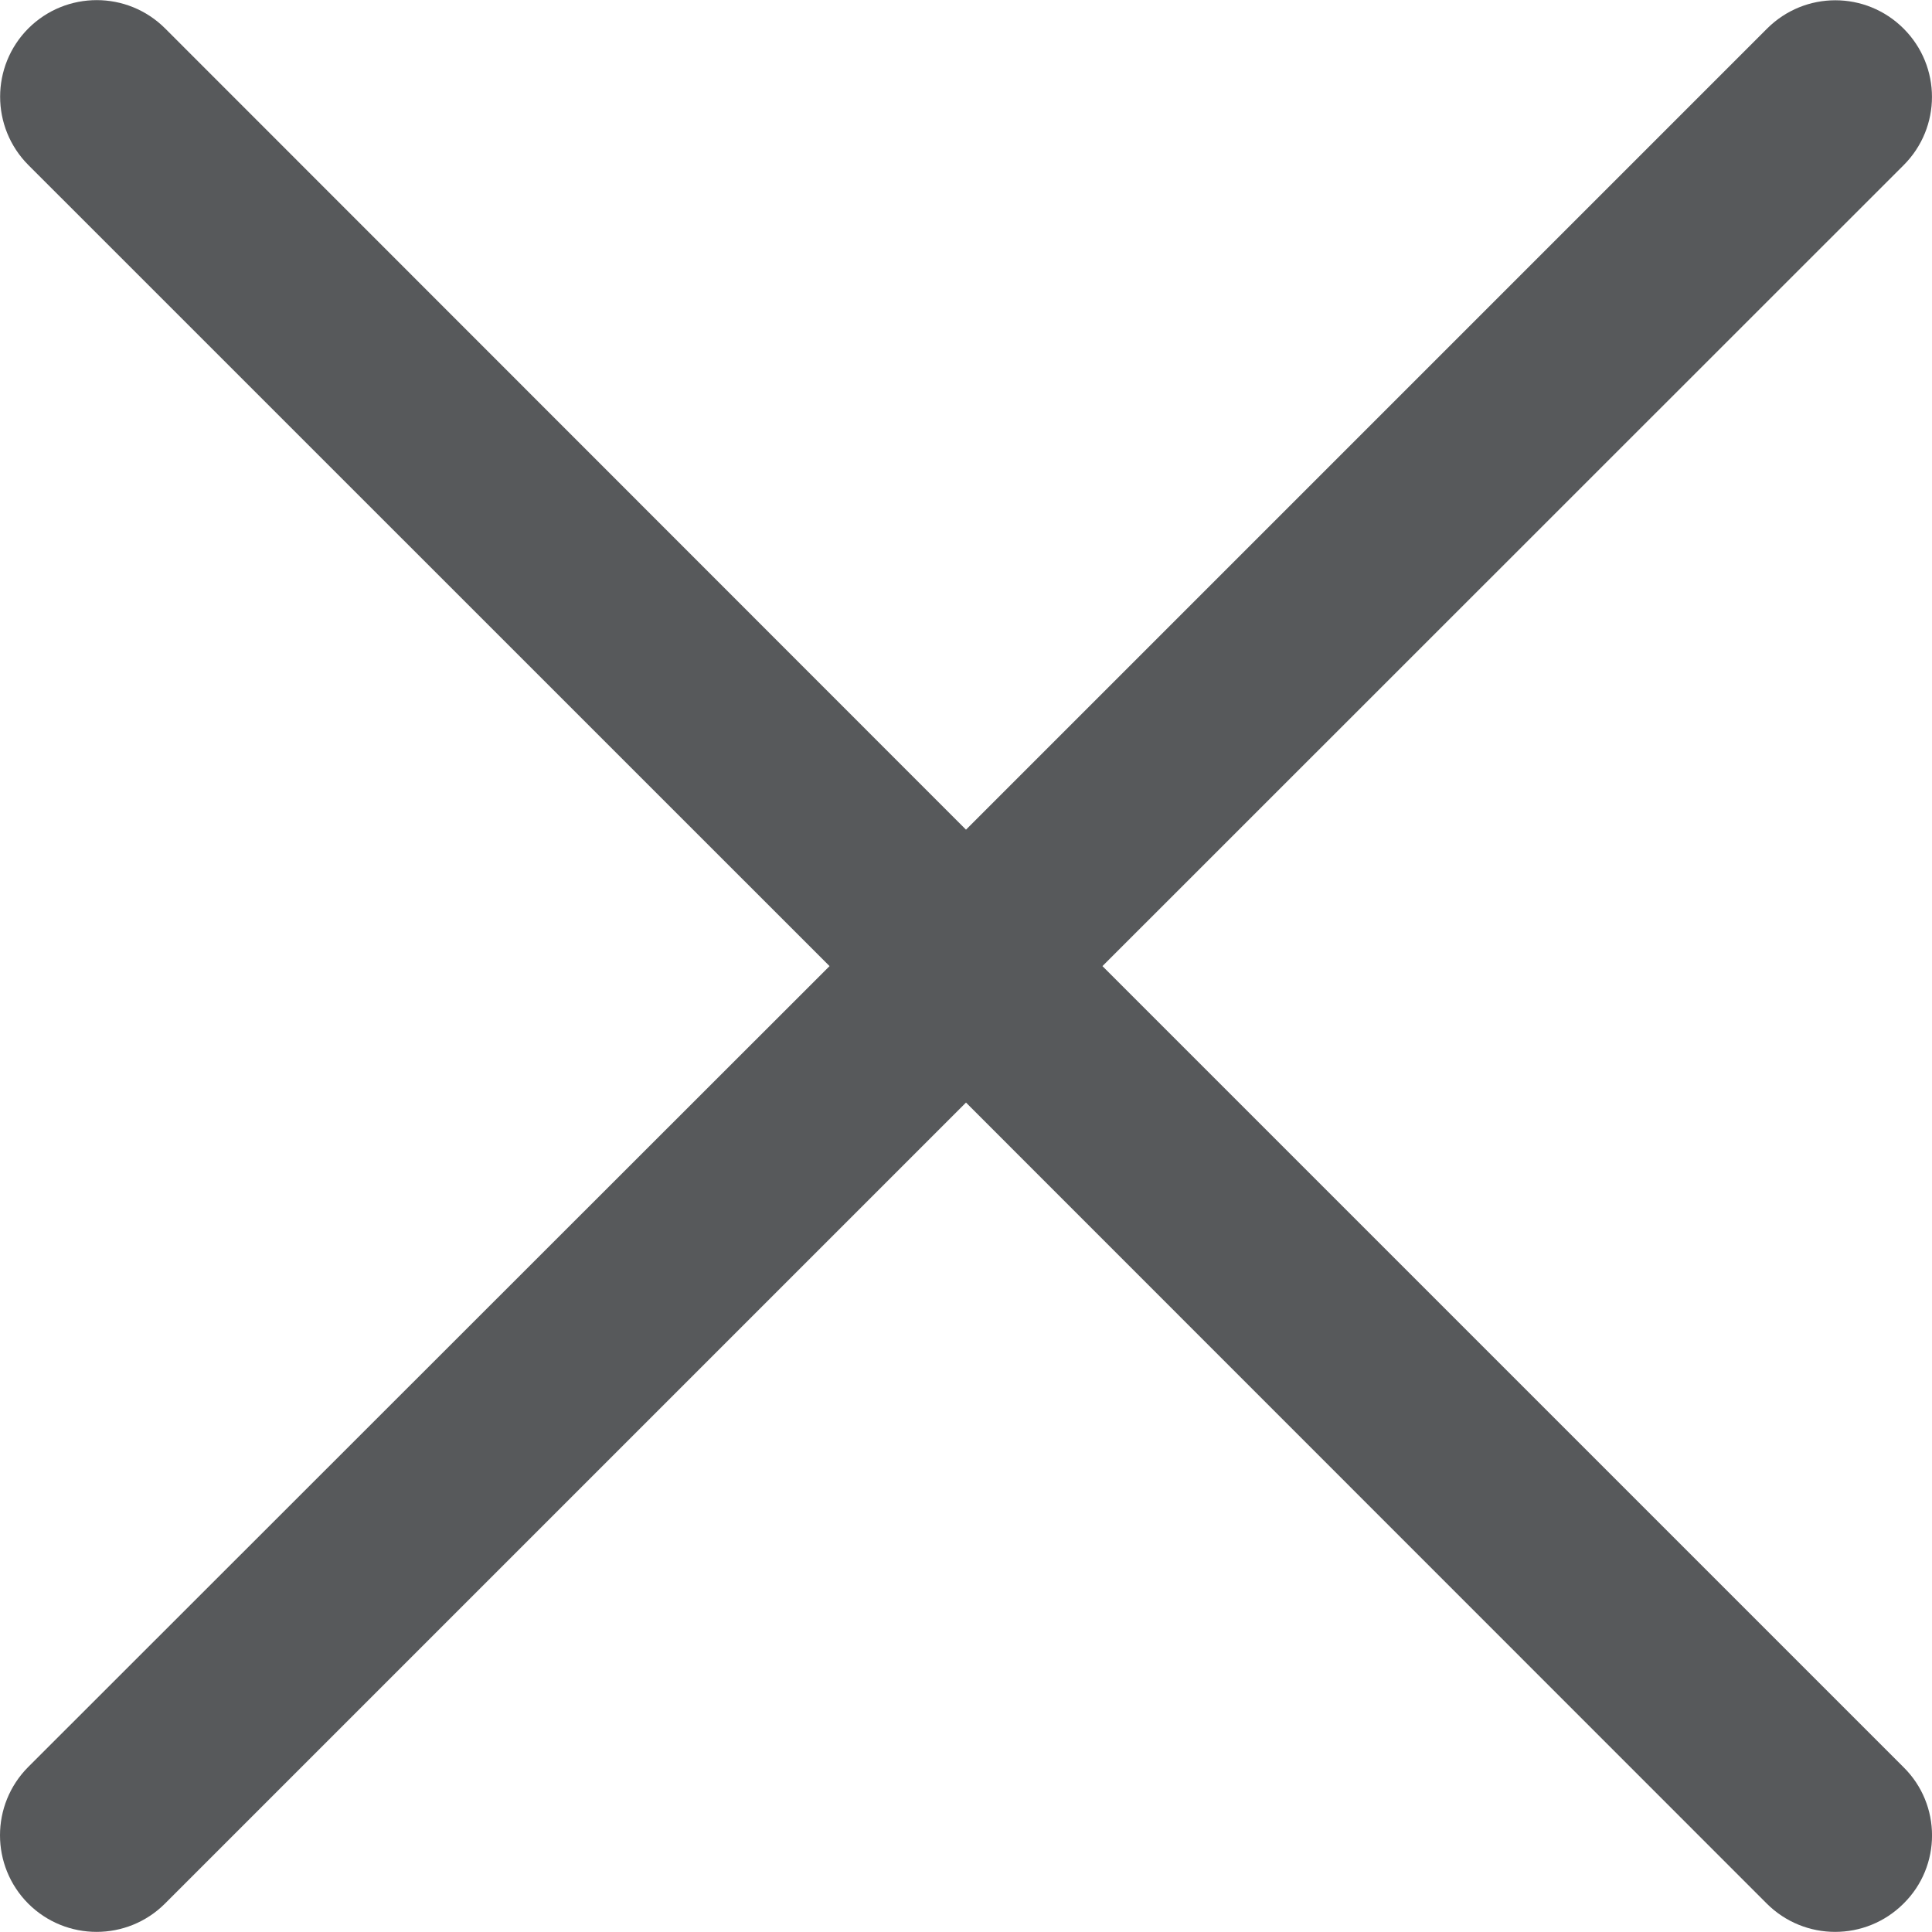 <svg width="16" height="16" viewBox="0 0 16 16" fill="none" xmlns="http://www.w3.org/2000/svg">
<g id="Basic/xmark" clip-path="url(#clip0_1452_462)">
<path id="Vector" d="M15.764 15.765C15.451 16.077 14.945 16.077 14.632 15.765L8 9.131L1.366 15.765C1.053 16.077 0.547 16.077 0.234 15.765C-0.078 15.452 -0.078 14.946 0.234 14.633L6.87 8.001L0.235 1.367C-0.077 1.054 -0.077 0.548 0.235 0.235C0.548 -0.077 1.054 -0.077 1.367 0.235L8 6.871L14.634 0.237C14.947 -0.076 15.452 -0.076 15.765 0.237C16.078 0.55 16.078 1.055 15.765 1.368L9.13 8.001L15.764 14.635C16.079 14.945 16.079 15.455 15.764 15.765Z" fill="#57595B"/>
</g>
<defs>
<clipPath id="clip0_1452_462">
<rect width="16" height="16" fill="white"/>
</clipPath>
</defs>
</svg>
